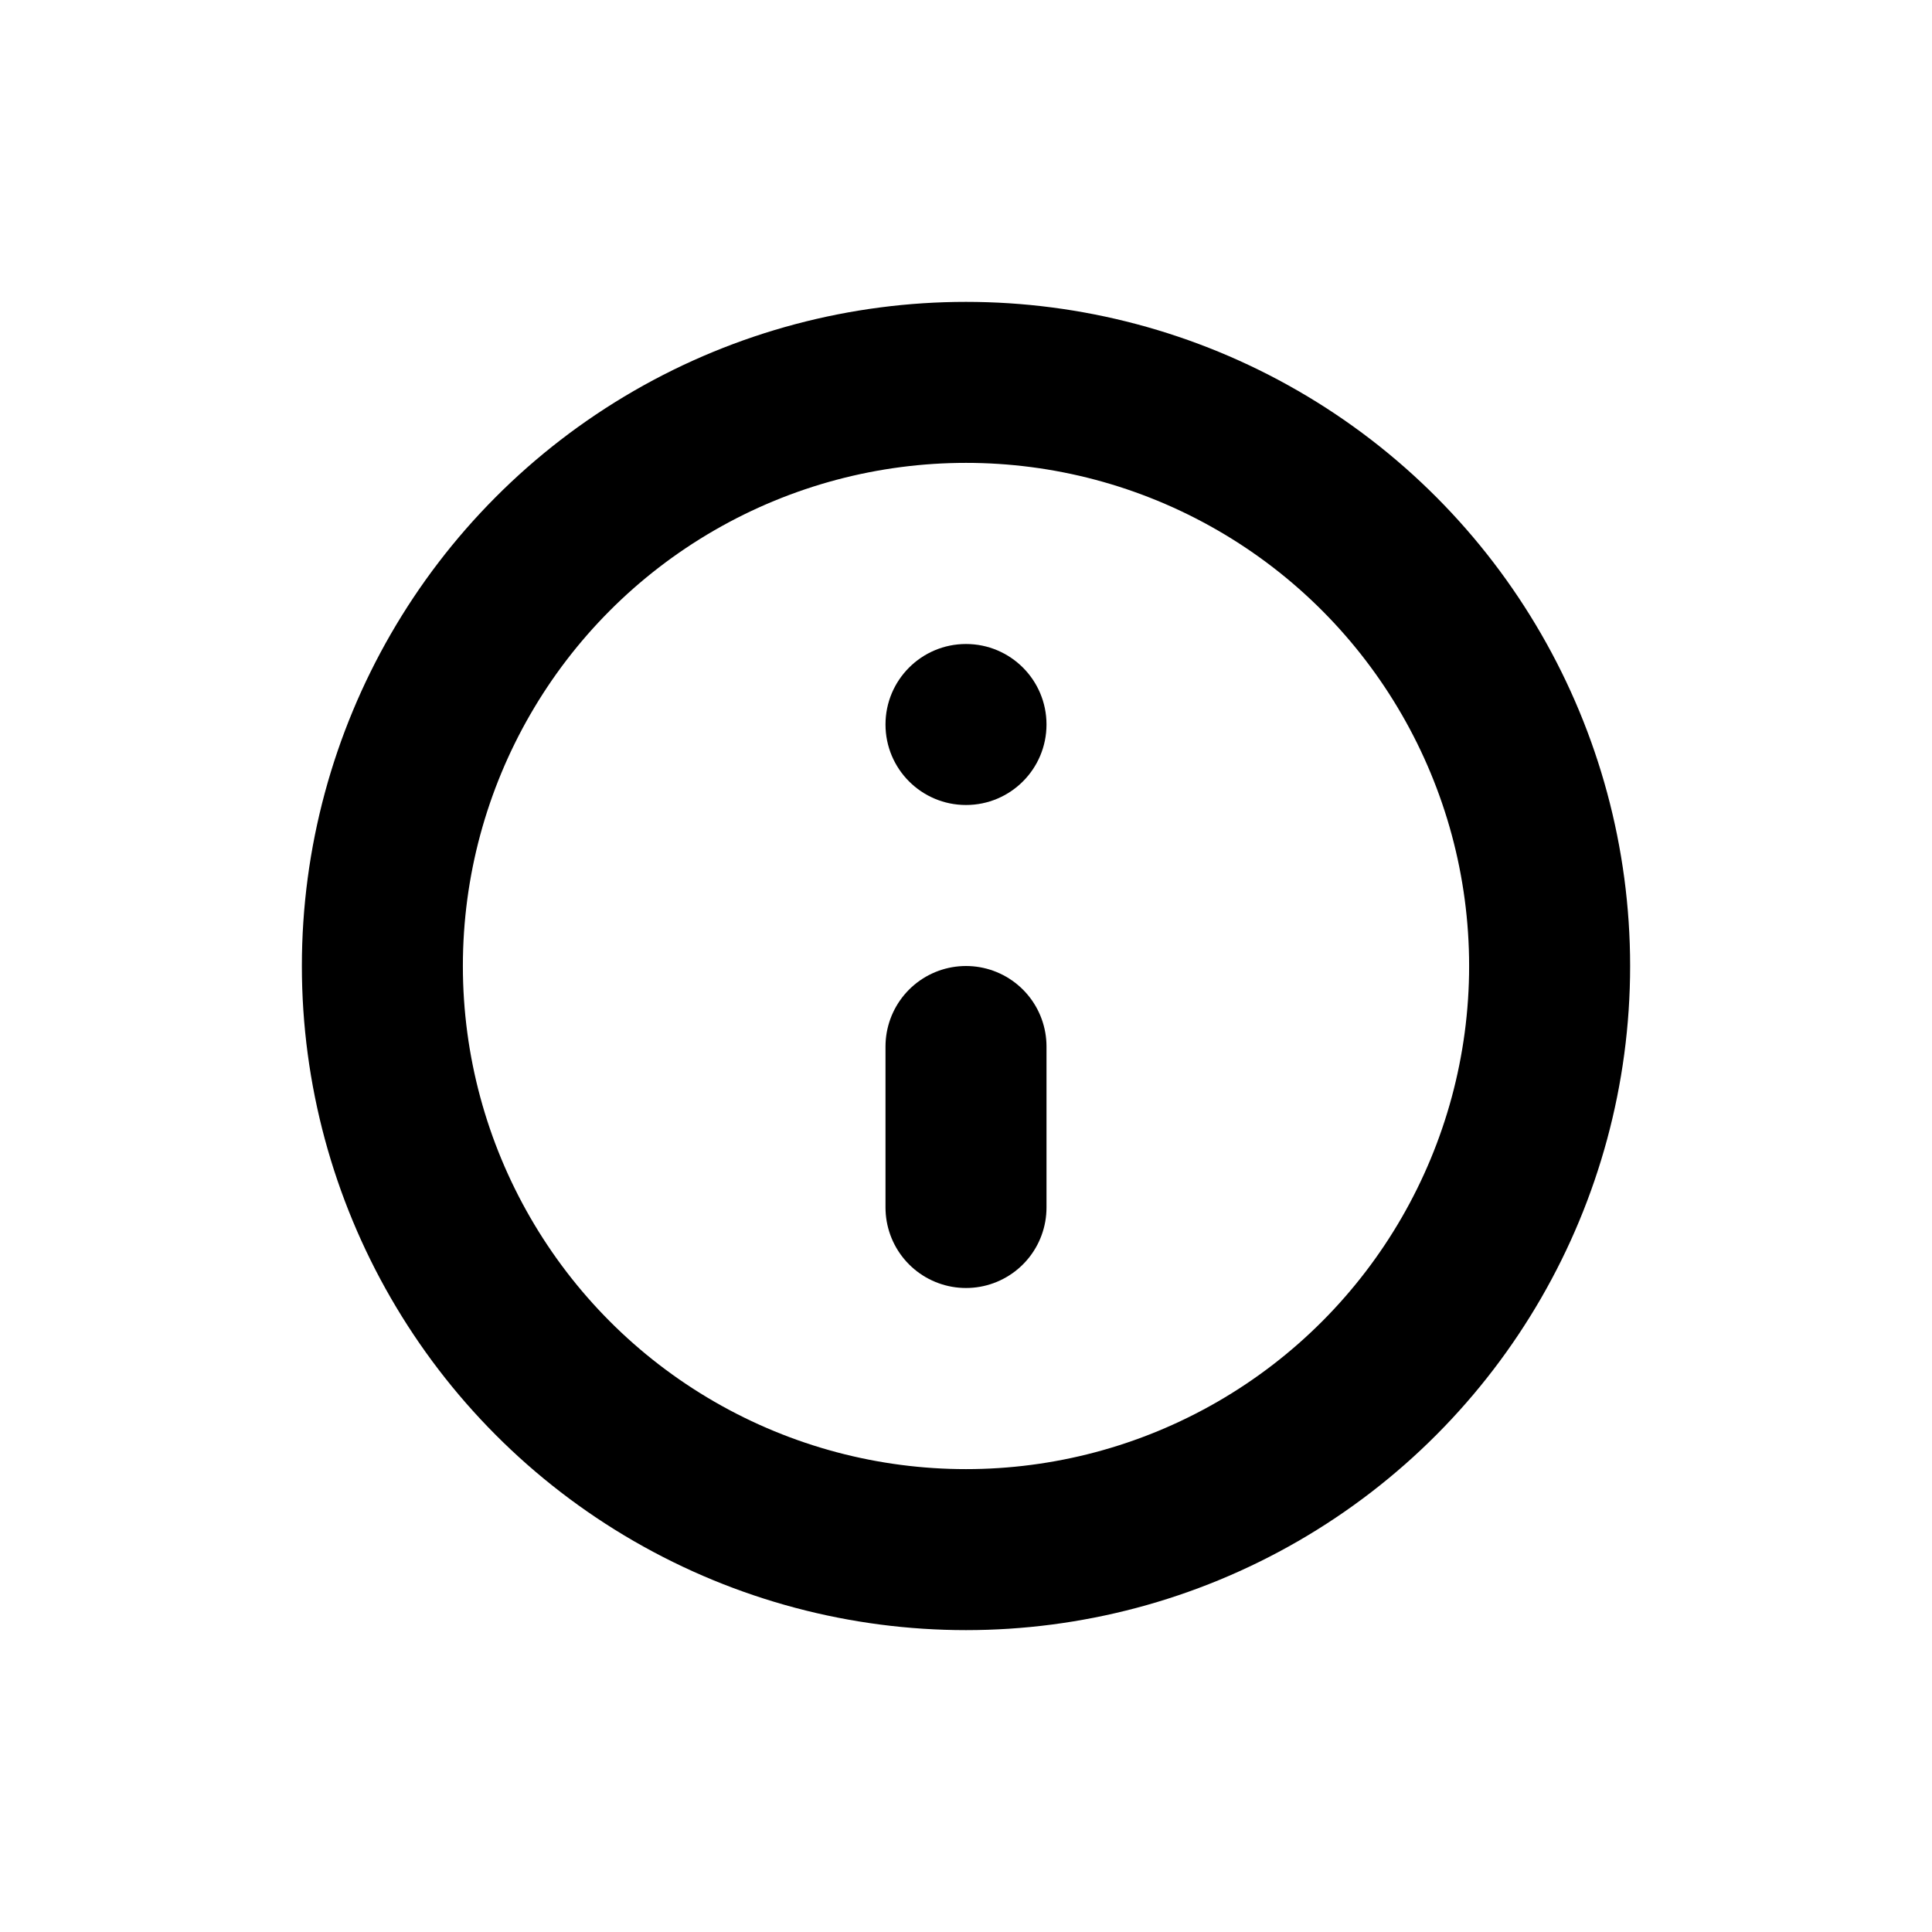 <svg xmlns="http://www.w3.org/2000/svg" width="24" height="24" fill="none" viewBox="0 0 24 24">
  <path stroke="currentColor" stroke-linecap="round" stroke-linejoin="round" stroke-width="2" d="M12 13V15"/>
  <circle cx="12" cy="9" r="1" fill="currentColor"/>
  <circle cx="12" cy="12" r="7.25" stroke="currentColor" stroke-linecap="round" stroke-linejoin="round" stroke-width="2"/>
</svg>
